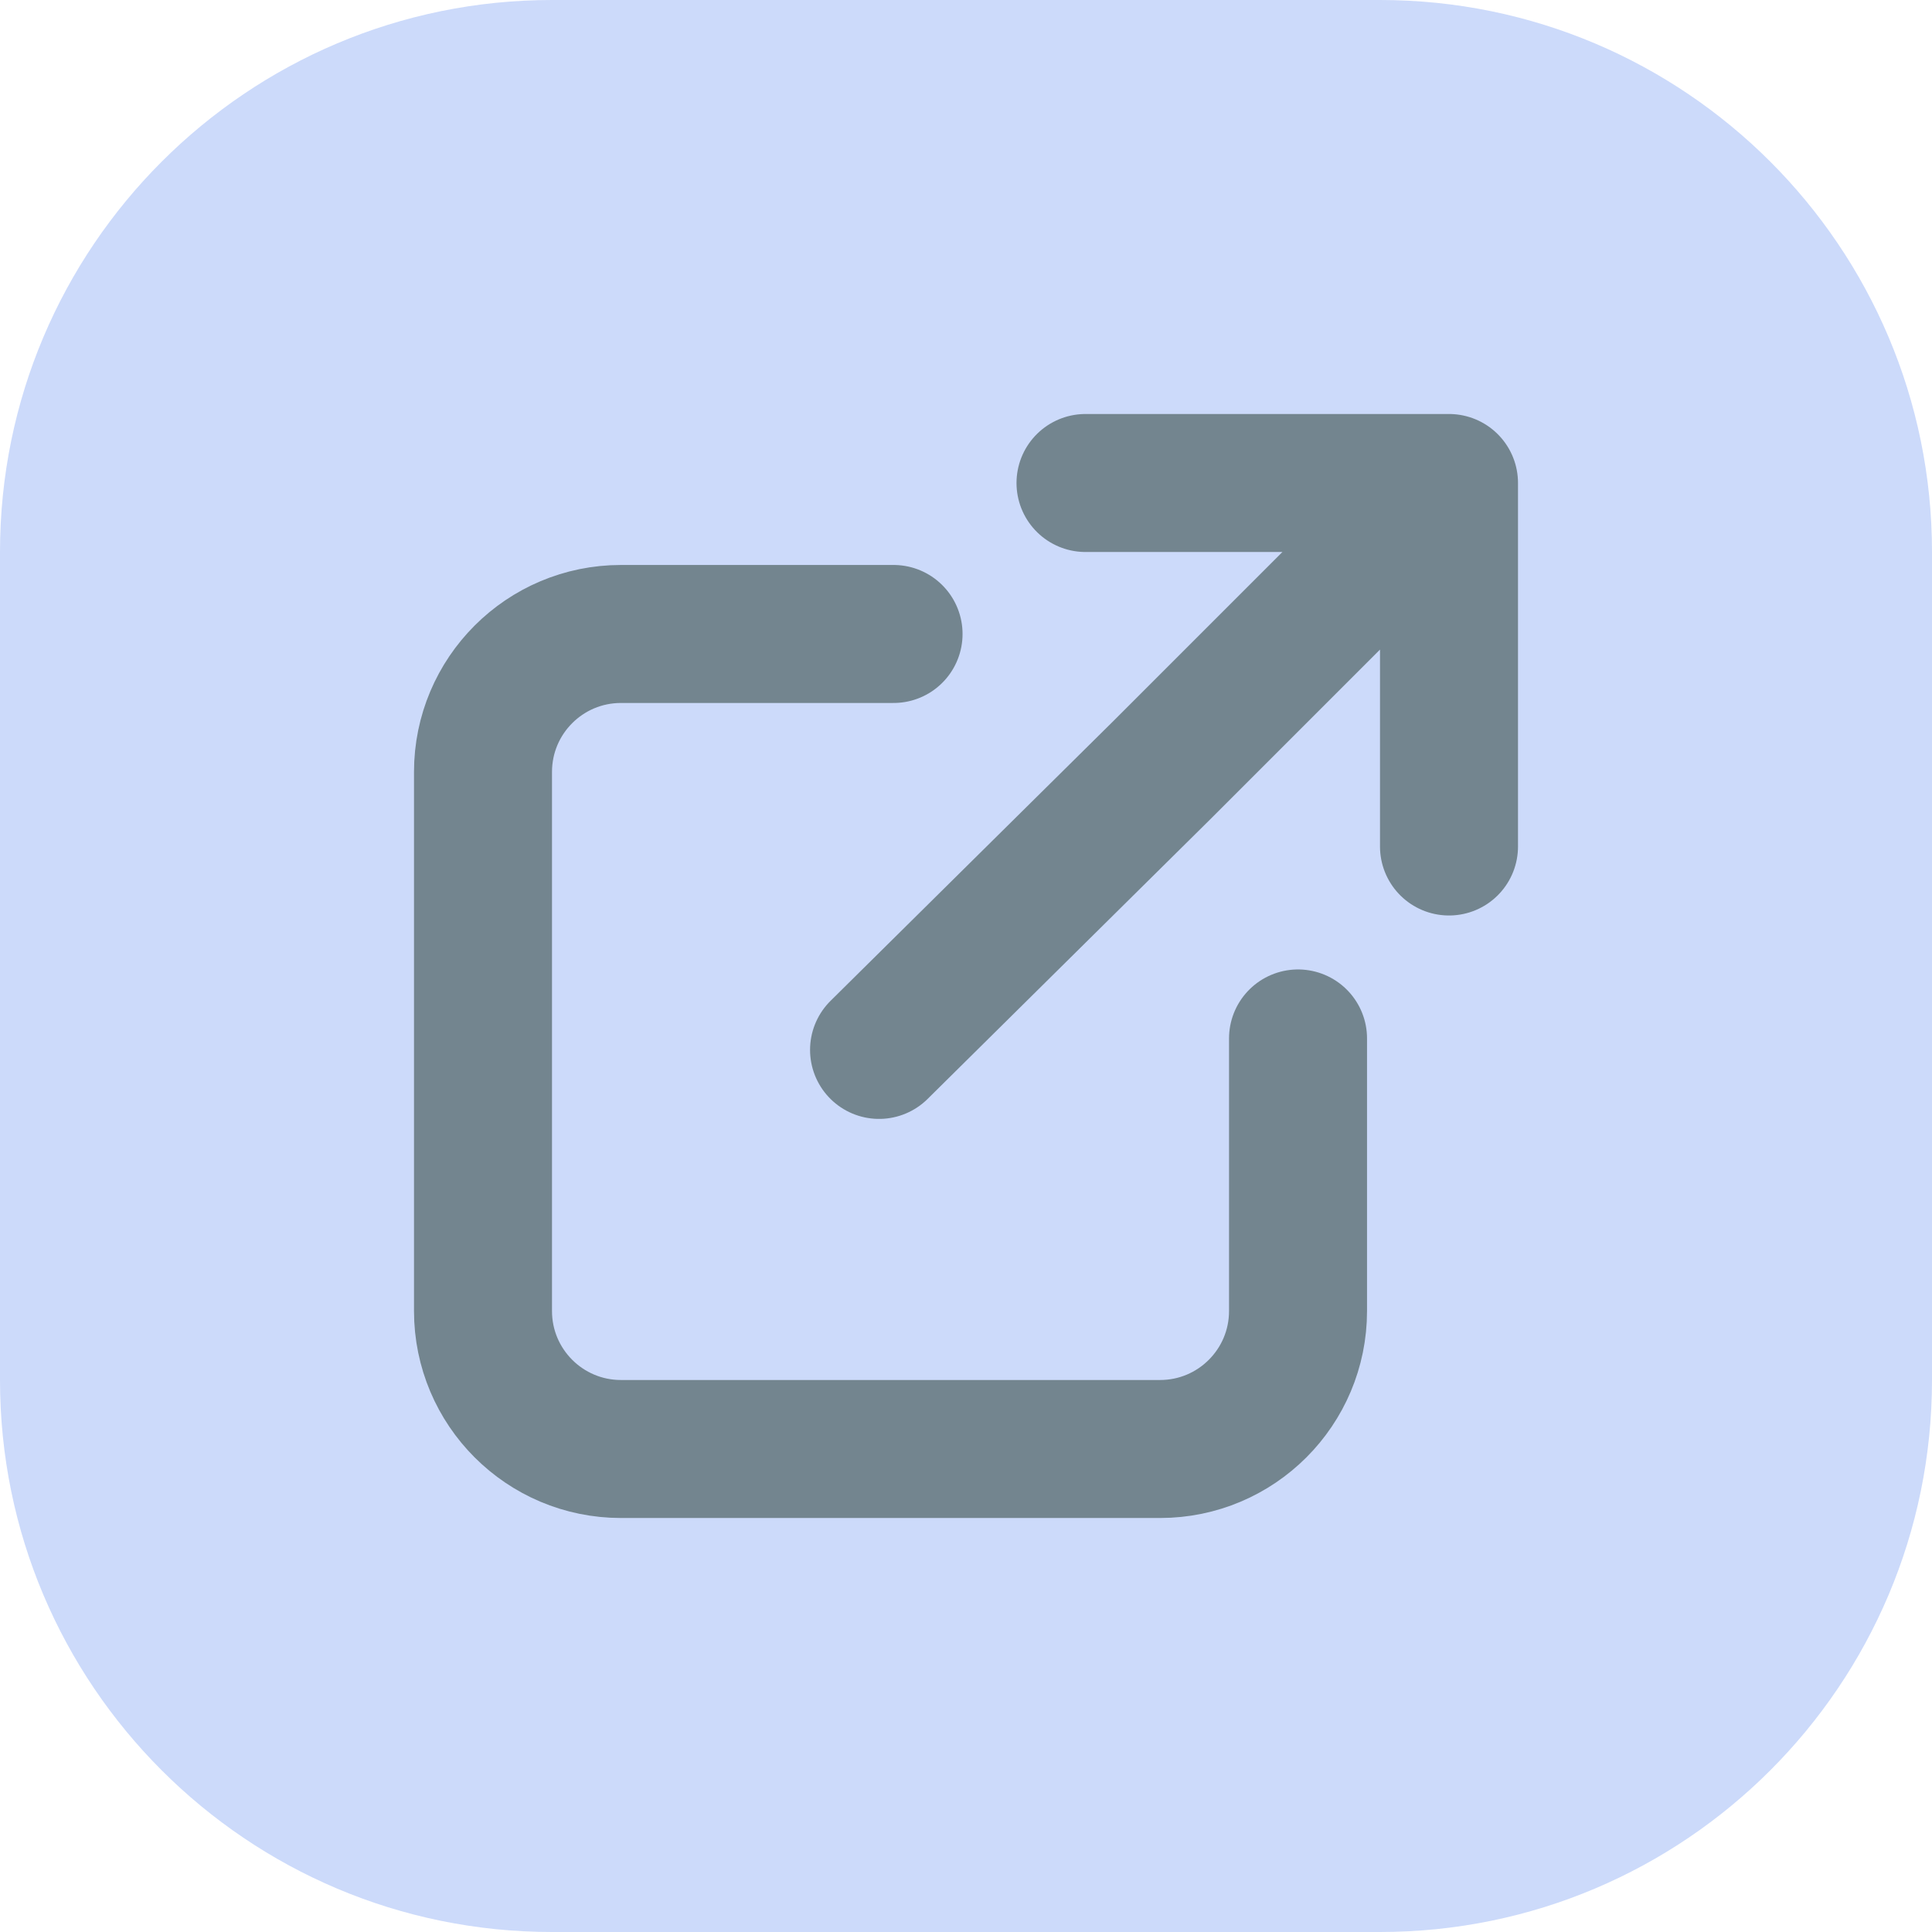 <svg width="28" height="28" viewBox="0 0 28 28" fill="none" xmlns="http://www.w3.org/2000/svg">
<path d="M0 8C0 3.582 3.582 0 8 0H20C24.418 0 28 3.582 28 8V20C28 24.418 24.418 28 20 28H8C3.582 28 0 24.418 0 20V8Z" fill="#CCDAFA"/>
<path d="M15.732 7H21V12.268M12.95 9.188H9C7.895 9.188 7 10.083 7 11.188V19C7 20.105 7.895 21 9 21H16.812C17.917 21 18.812 20.105 18.812 19V15.05M12.74 15.216L16.848 11.152L20 8" stroke="#73858F" stroke-width="2" stroke-miterlimit="10" stroke-linecap="round" stroke-linejoin="round"/>
</svg>
